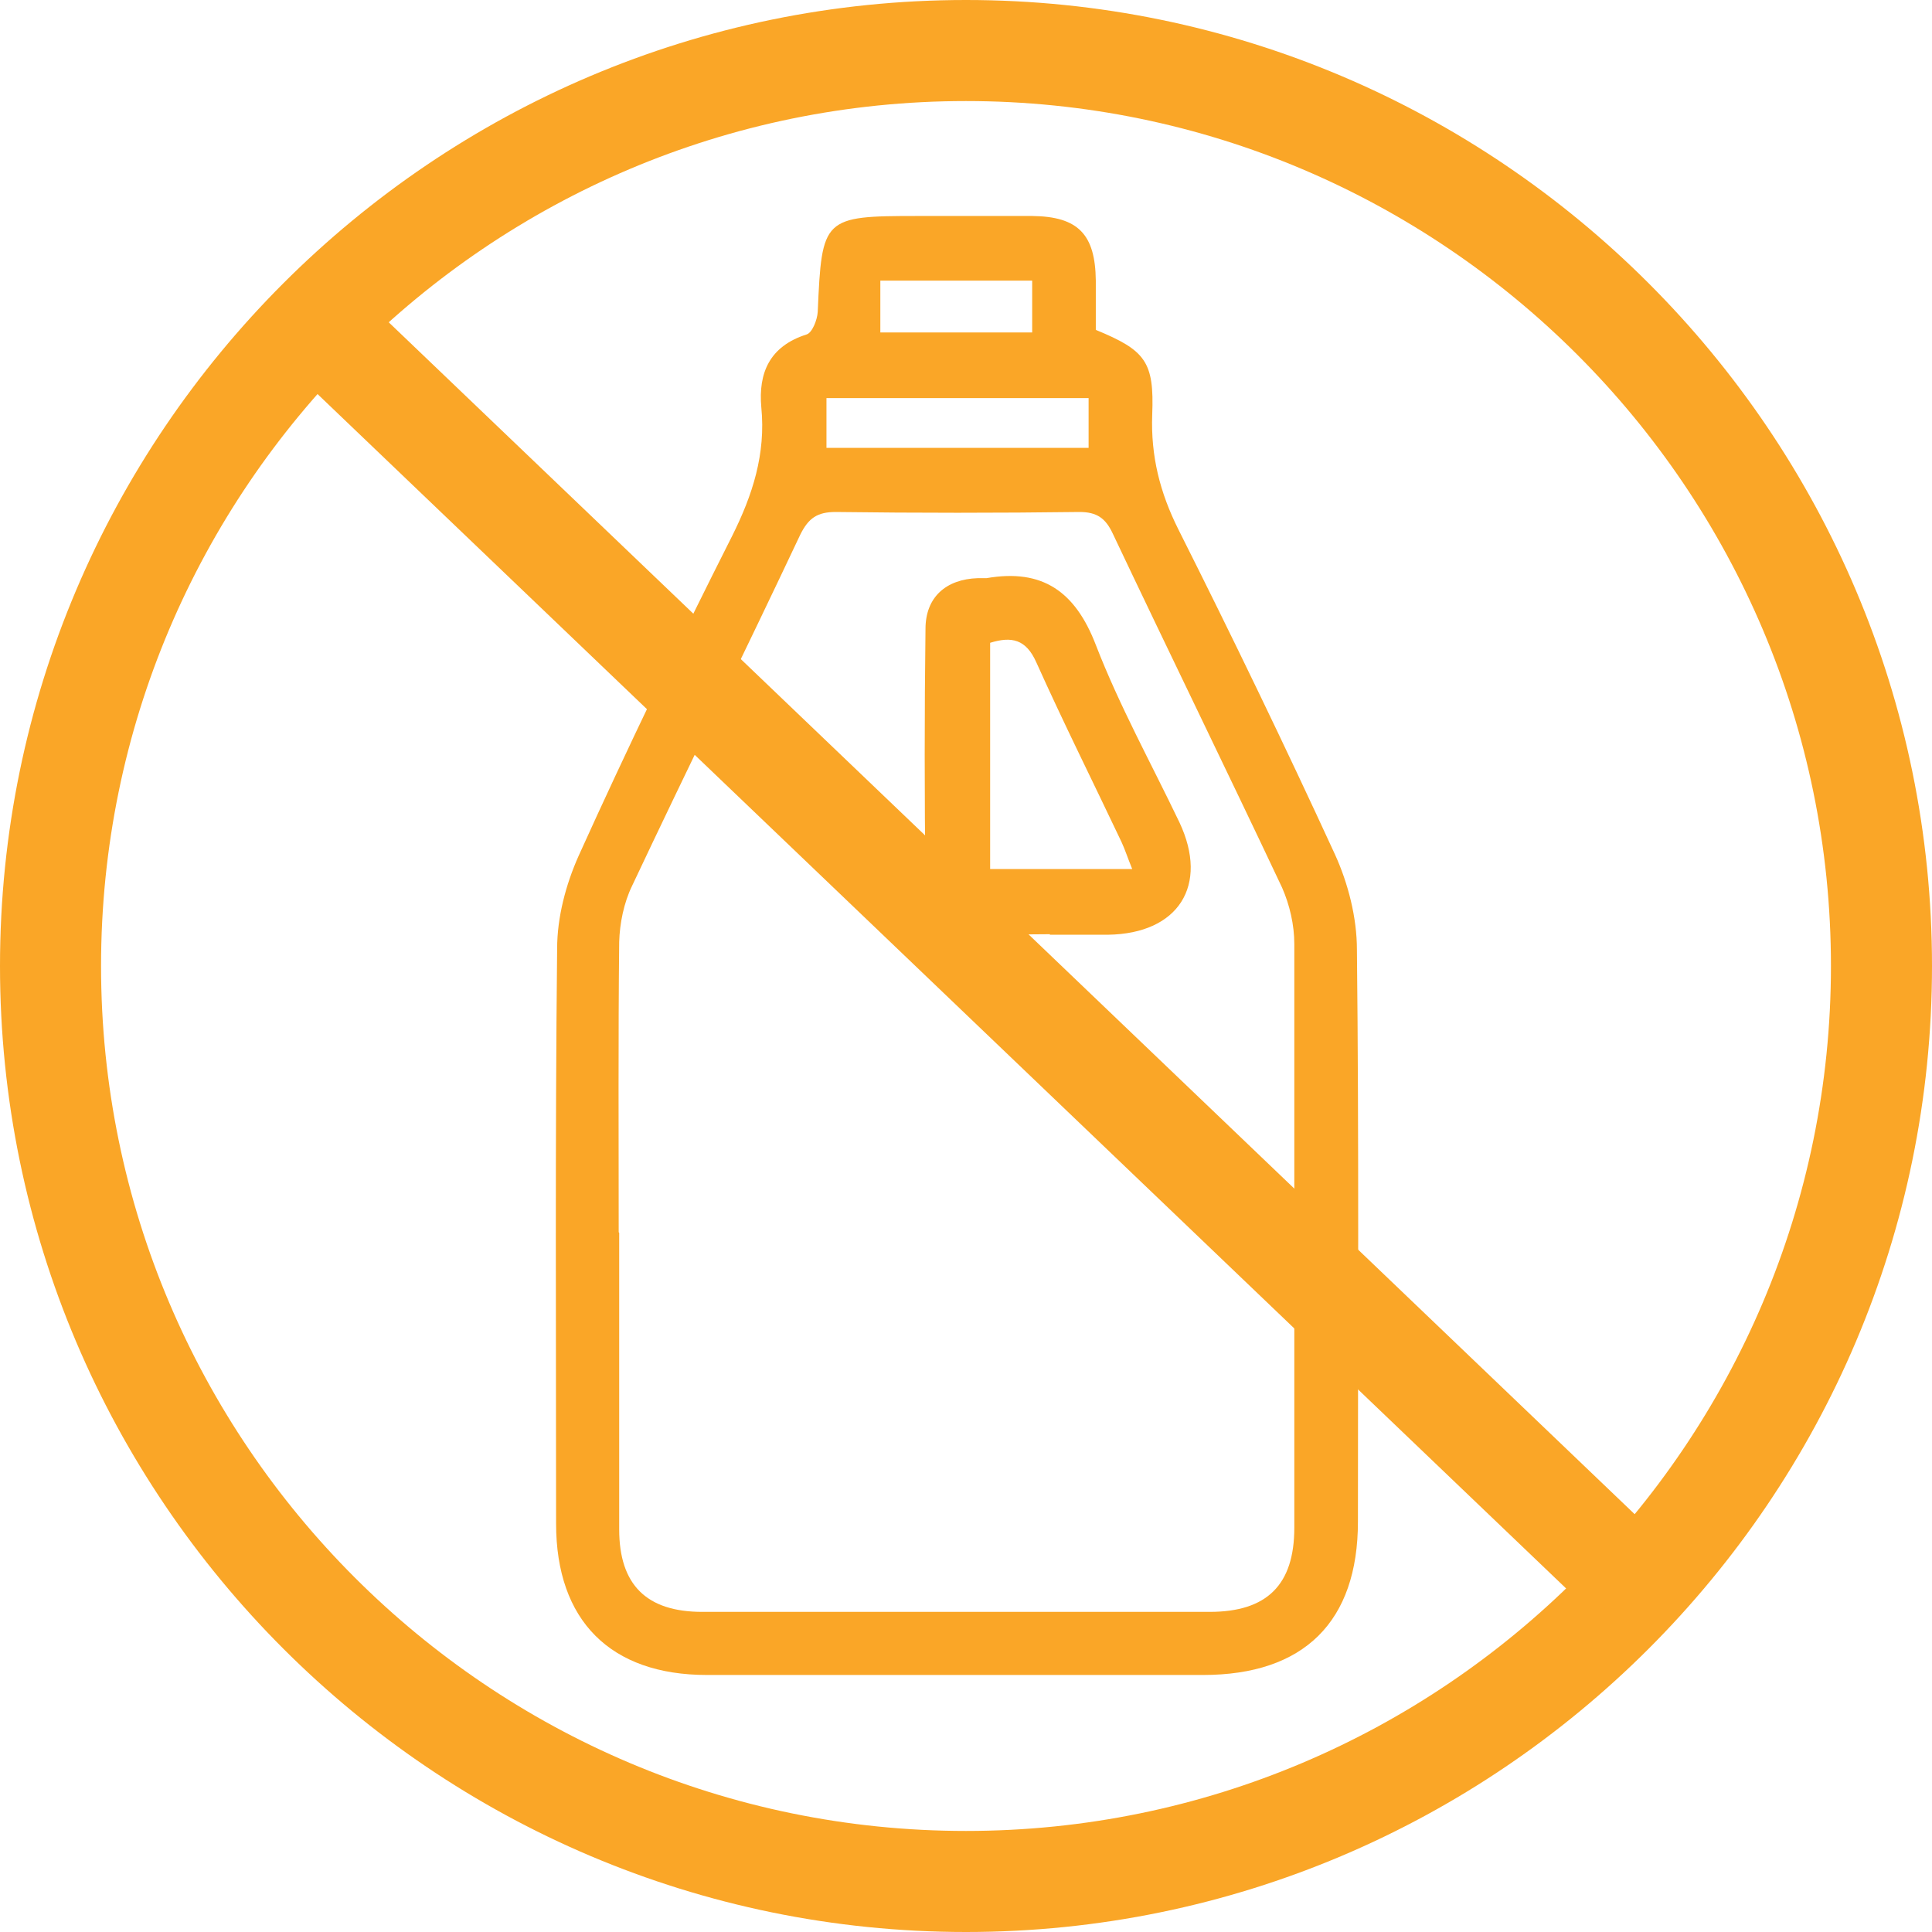 <svg fill="none" viewBox="0 0 59 59" height="59" width="59" xmlns="http://www.w3.org/2000/svg">
  <path fill="#FAA627" d="M26.884 10.152H31.521V8.57H26.884V10.152ZM33.244 12.157H25.239V13.677H33.244V12.157ZM18.909 37.647C18.909 40.67 18.909 43.678 18.909 46.702C18.909 48.394 19.74 49.224 21.447 49.224C26.617 49.224 31.787 49.224 36.941 49.224C38.696 49.224 39.526 48.394 39.526 46.655C39.526 40.717 39.526 34.764 39.526 28.826C39.526 28.247 39.386 27.636 39.151 27.103C37.443 23.484 35.688 19.897 33.981 16.293C33.761 15.823 33.495 15.635 32.962 15.635C30.487 15.667 27.996 15.667 25.521 15.635C24.957 15.635 24.69 15.823 24.44 16.325C22.748 19.912 20.993 23.468 19.301 27.056C19.05 27.573 18.925 28.2 18.909 28.764C18.878 31.725 18.894 34.686 18.894 37.631M33.464 10.074C34.983 10.7 35.25 11.045 35.187 12.659C35.14 13.928 35.422 15.04 35.986 16.168C37.631 19.442 39.229 22.748 40.764 26.085C41.172 26.978 41.438 28.027 41.438 28.999C41.501 34.827 41.469 40.639 41.469 46.467C41.469 49.522 39.824 51.151 36.738 51.151C31.693 51.151 26.649 51.151 21.588 51.151C18.643 51.151 16.982 49.491 16.982 46.53C16.982 40.67 16.951 34.827 17.014 28.967C17.014 28.012 17.28 27.009 17.672 26.132C19.16 22.842 20.727 19.599 22.356 16.372C22.983 15.118 23.39 13.865 23.249 12.439C23.155 11.39 23.5 10.575 24.628 10.215C24.8 10.168 24.957 9.776 24.972 9.525C25.098 6.643 25.129 6.596 28.027 6.596C29.187 6.596 30.362 6.596 31.521 6.596C32.931 6.611 33.448 7.16 33.464 8.57C33.464 9.071 33.464 9.572 33.464 10.058"></path>
  <path fill="#FAA627" d="M30.237 26.539H34.576C34.435 26.195 34.357 25.944 34.247 25.709C33.386 23.892 32.477 22.074 31.647 20.226C31.333 19.521 30.895 19.427 30.237 19.63V26.524V26.539ZM32.07 28.529C31.318 28.529 30.581 28.56 29.829 28.529C28.842 28.466 28.278 27.918 28.263 26.915C28.231 24.346 28.231 21.777 28.263 19.207C28.263 18.236 28.889 17.688 29.861 17.656C29.955 17.656 30.049 17.656 30.127 17.656C31.835 17.359 32.837 18.064 33.464 19.693C34.185 21.557 35.156 23.312 36.018 25.114C36.926 27.041 35.986 28.513 33.84 28.545C33.245 28.545 32.649 28.545 32.054 28.545L32.07 28.529Z"></path>
  <path fill="#FAA627" d="M29.5 59C13.238 59 0 45.762 0 29.5C0 13.238 13.238 0 29.5 0C45.762 0 59 13.238 59 29.5C59 45.762 45.762 59 29.5 59ZM29.5 3.086C14.93 3.086 3.086 14.93 3.086 29.5C3.086 44.07 14.93 55.914 29.5 55.914C44.07 55.914 55.914 44.07 55.914 29.5C55.914 14.93 44.054 3.086 29.5 3.086Z"></path>
  <path fill="#FAA627" d="M11.323 9.318L9.189 11.548L48.733 49.376L50.866 47.146L11.323 9.318Z"></path>
</svg>